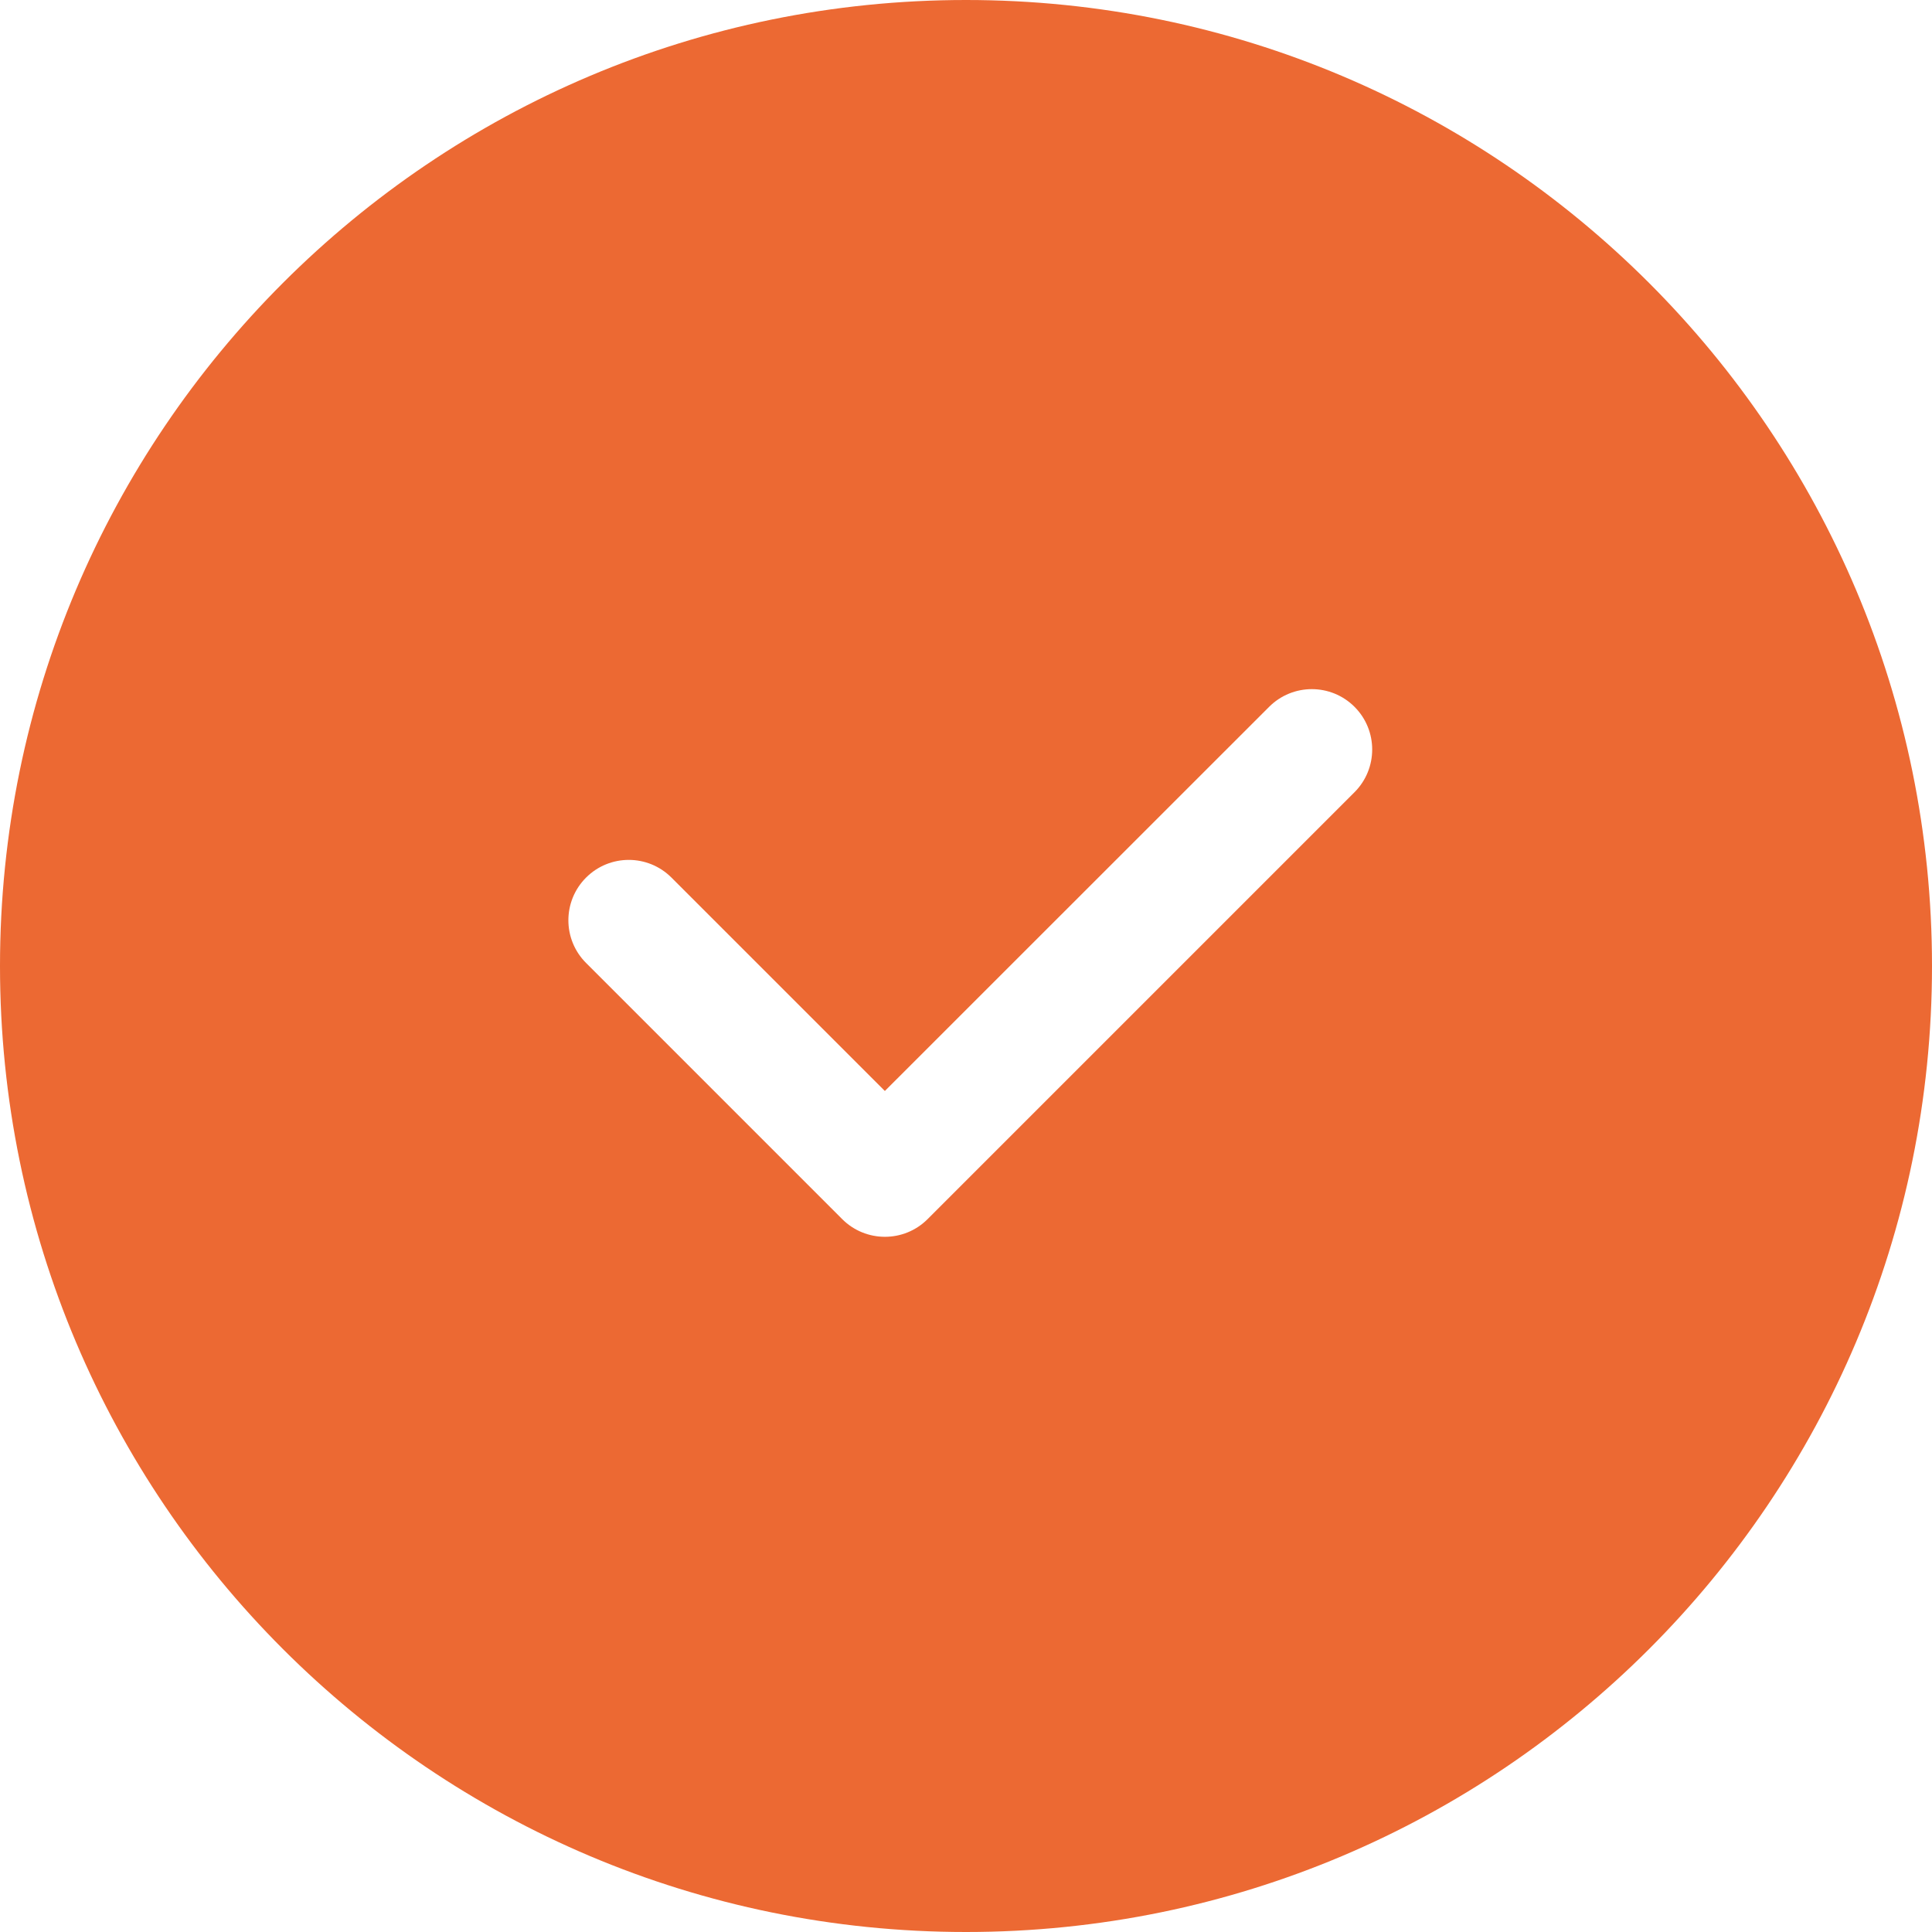 <svg width="65" height="65" viewBox="0 0 65 65" fill="none" xmlns="http://www.w3.org/2000/svg">
<g clip-path="url(#clip0_58_507)">
<path fill-rule="evenodd" clip-rule="evenodd" d="M32.5 0C50.449 0 65 14.551 65 32.5C65 50.449 50.449 65 32.5 65C14.551 65 0 50.449 0 32.5C0 14.551 14.551 0 32.5 0ZM45.571 23.78C44.778 22.987 43.492 22.987 42.699 23.78L29.77 36.705L22.59 29.525C21.797 28.732 20.511 28.732 19.718 29.525C18.924 30.319 18.924 31.605 19.718 32.398L28.335 41.016C29.129 41.809 30.415 41.809 31.208 41.016C31.216 41.008 31.224 40.999 31.233 40.991L45.571 26.653C46.364 25.859 46.364 24.573 45.571 23.78Z" fill="#EC6933"/>
</g>
<defs>
<clipPath id="clip0_58_507">
<rect width="65" height="65" fill="white"/>
</clipPath>
</defs>
</svg>
